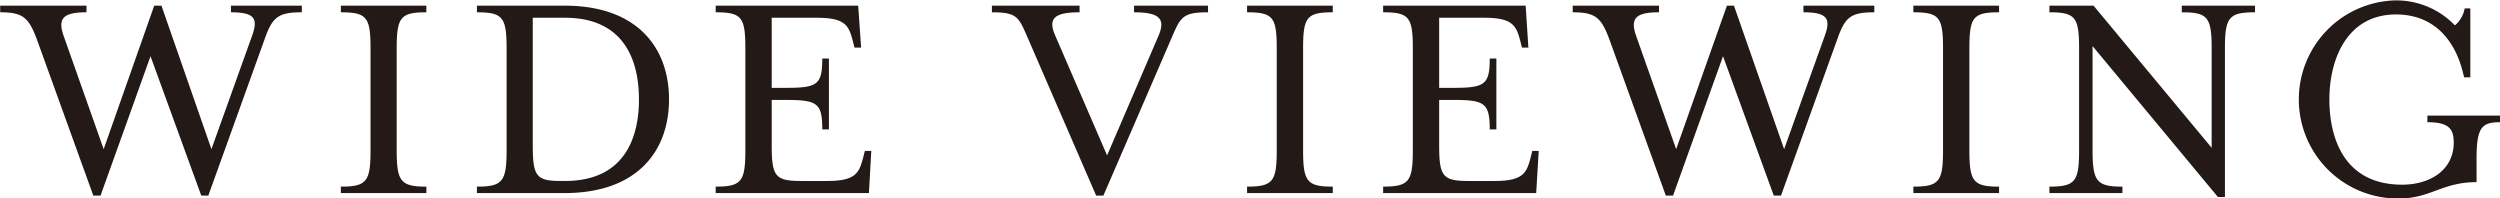 <svg xmlns="http://www.w3.org/2000/svg" width="128.06" height="10.16" viewBox="0 0 128.06 10.16">
  <defs>
    <style>
      .cls-1 {
        fill: #231916;
        fill-rule: evenodd;
      }
    </style>
  </defs>
  <path id="spac_column_02_title" class="cls-1" d="M2489.27,6071.22l2.6,7.14h0.36l2.88-8c0.4-1.14.69-1.39,1.91-1.39v-0.34h-3.63v0.34c1.23,0,1.4.33,1.08,1.21l-2.08,5.8-2.56-7.35h-0.37l-2.59,7.35-2.05-5.8c-0.32-.91-0.01-1.21,1.17-1.21v-0.34h-4.42v0.34c1.17,0,1.46.27,1.88,1.39l2.89,8h0.37Zm9.75,7.01h4.38v-0.33c-1.32,0-1.52-.27-1.52-1.87v-5.21c0-1.6.2-1.85,1.52-1.85v-0.34h-4.38v0.34c1.33,0,1.52.25,1.52,1.85v5.21c0,1.6-.19,1.87-1.52,1.87v0.33Zm6.97,0h4.49c3.73,0,5.35-2.16,5.35-4.8s-1.62-4.8-5.35-4.8h-4.49v0.34c1.32,0,1.52.25,1.52,1.85v5.21c0,1.6-.2,1.87-1.52,1.87v0.33Zm4.29-.62c-1.27,0-1.43-.26-1.43-1.86v-6.5h1.65c3.12,0,3.79,2.31,3.79,4.18s-0.67,4.18-3.79,4.18h-0.22Zm7.94,0.62h7.85l0.12-2.16h-0.33l-0.08.32c-0.21.82-.39,1.22-1.86,1.22h-1.31c-1.33,0-1.52-.22-1.52-1.82v-2.33h0.73c1.61,0,1.86.16,1.86,1.51h0.34v-3.63h-0.34c0,1.34-.25,1.5-1.86,1.5h-0.73v-3.59h2.3c1.48,0,1.65.4,1.86,1.21l0.08,0.32h0.34l-0.15-2.15h-7.3v0.34c1.33,0,1.52.25,1.52,1.85v5.21c0,1.6-.19,1.87-1.52,1.87v0.33Zm20.05-1.93-2.65-6.12c-0.39-.88-0.08-1.21,1.24-1.21v-0.34h-4.49v0.34c1.33,0,1.37.25,1.87,1.39l3.47,8h0.37l3.46-8c0.49-1.14.57-1.39,1.9-1.39v-0.34h-3.79v0.34c1.33,0,1.62.35,1.25,1.21Zm7.17,1.93h4.39v-0.33c-1.33,0-1.52-.27-1.52-1.87v-5.21c0-1.6.19-1.85,1.52-1.85v-0.34h-4.39v0.34c1.33,0,1.52.25,1.52,1.85v5.21c0,1.6-.19,1.87-1.52,1.87v0.33Zm6.97,0h7.84l0.13-2.16h-0.33l-0.08.32c-0.21.82-.39,1.22-1.86,1.22h-1.31c-1.33,0-1.52-.22-1.52-1.82v-2.33h0.73c1.6,0,1.86.16,1.86,1.51h0.34v-3.63h-0.34c0,1.34-.26,1.5-1.86,1.5h-0.73v-3.59h2.3c1.47,0,1.65.4,1.86,1.21l0.08,0.32h0.33l-0.14-2.15h-7.3v0.34c1.33,0,1.52.25,1.52,1.85v5.21c0,1.6-.19,1.87-1.52,1.87v0.33Zm17.41-7.01,2.6,7.14h0.37l2.88-8c0.4-1.14.68-1.39,1.9-1.39v-0.34h-3.63v0.34c1.23,0,1.41.33,1.09,1.21l-2.08,5.8-2.57-7.35h-0.36l-2.6,7.35-2.05-5.8c-0.32-.91-0.01-1.21,1.17-1.21v-0.34h-4.42v0.34c1.17,0,1.46.27,1.88,1.39l2.89,8h0.37Zm9.75,7.01h4.39v-0.33c-1.33,0-1.52-.27-1.52-1.87v-5.21c0-1.6.19-1.85,1.52-1.85v-0.34h-4.39v0.34c1.33,0,1.52.25,1.52,1.85v5.21c0,1.6-.19,1.87-1.52,1.87v0.33Zm15.6,0.2h0.36v-7.61c0-1.6.21-1.85,1.54-1.85v-0.34h-3.75v0.34c1.33,0,1.53.25,1.53,1.85v5.09l-6.05-7.28h-2.26v0.34c1.33,0,1.52.25,1.52,1.85v5.21c0,1.6-.19,1.87-1.52,1.87v0.33h3.74v-0.33c-1.32,0-1.53-.27-1.53-1.87v-5.33Zm9.24,0.08c1.67,0,2.23-.84,4.01-0.84v-1.21c0-1.6.27-1.86,1.2-1.86v-0.34h-3.72v0.34c1.11,0,1.35.35,1.35,1.04,0,1.44-1.25,2.16-2.64,2.16-2.97,0-3.73-2.38-3.73-4.37s0.86-4.35,3.42-4.35c1.79,0,3.04,1.14,3.48,3.22h0.32v-3.53h-0.29a1.473,1.473,0,0,1-.5.87,4.165,4.165,0,0,0-3.06-1.28A5.076,5.076,0,0,0,2604.41,6078.51Z" transform="translate(-2481.56 -6068.34)"/>
</svg>
